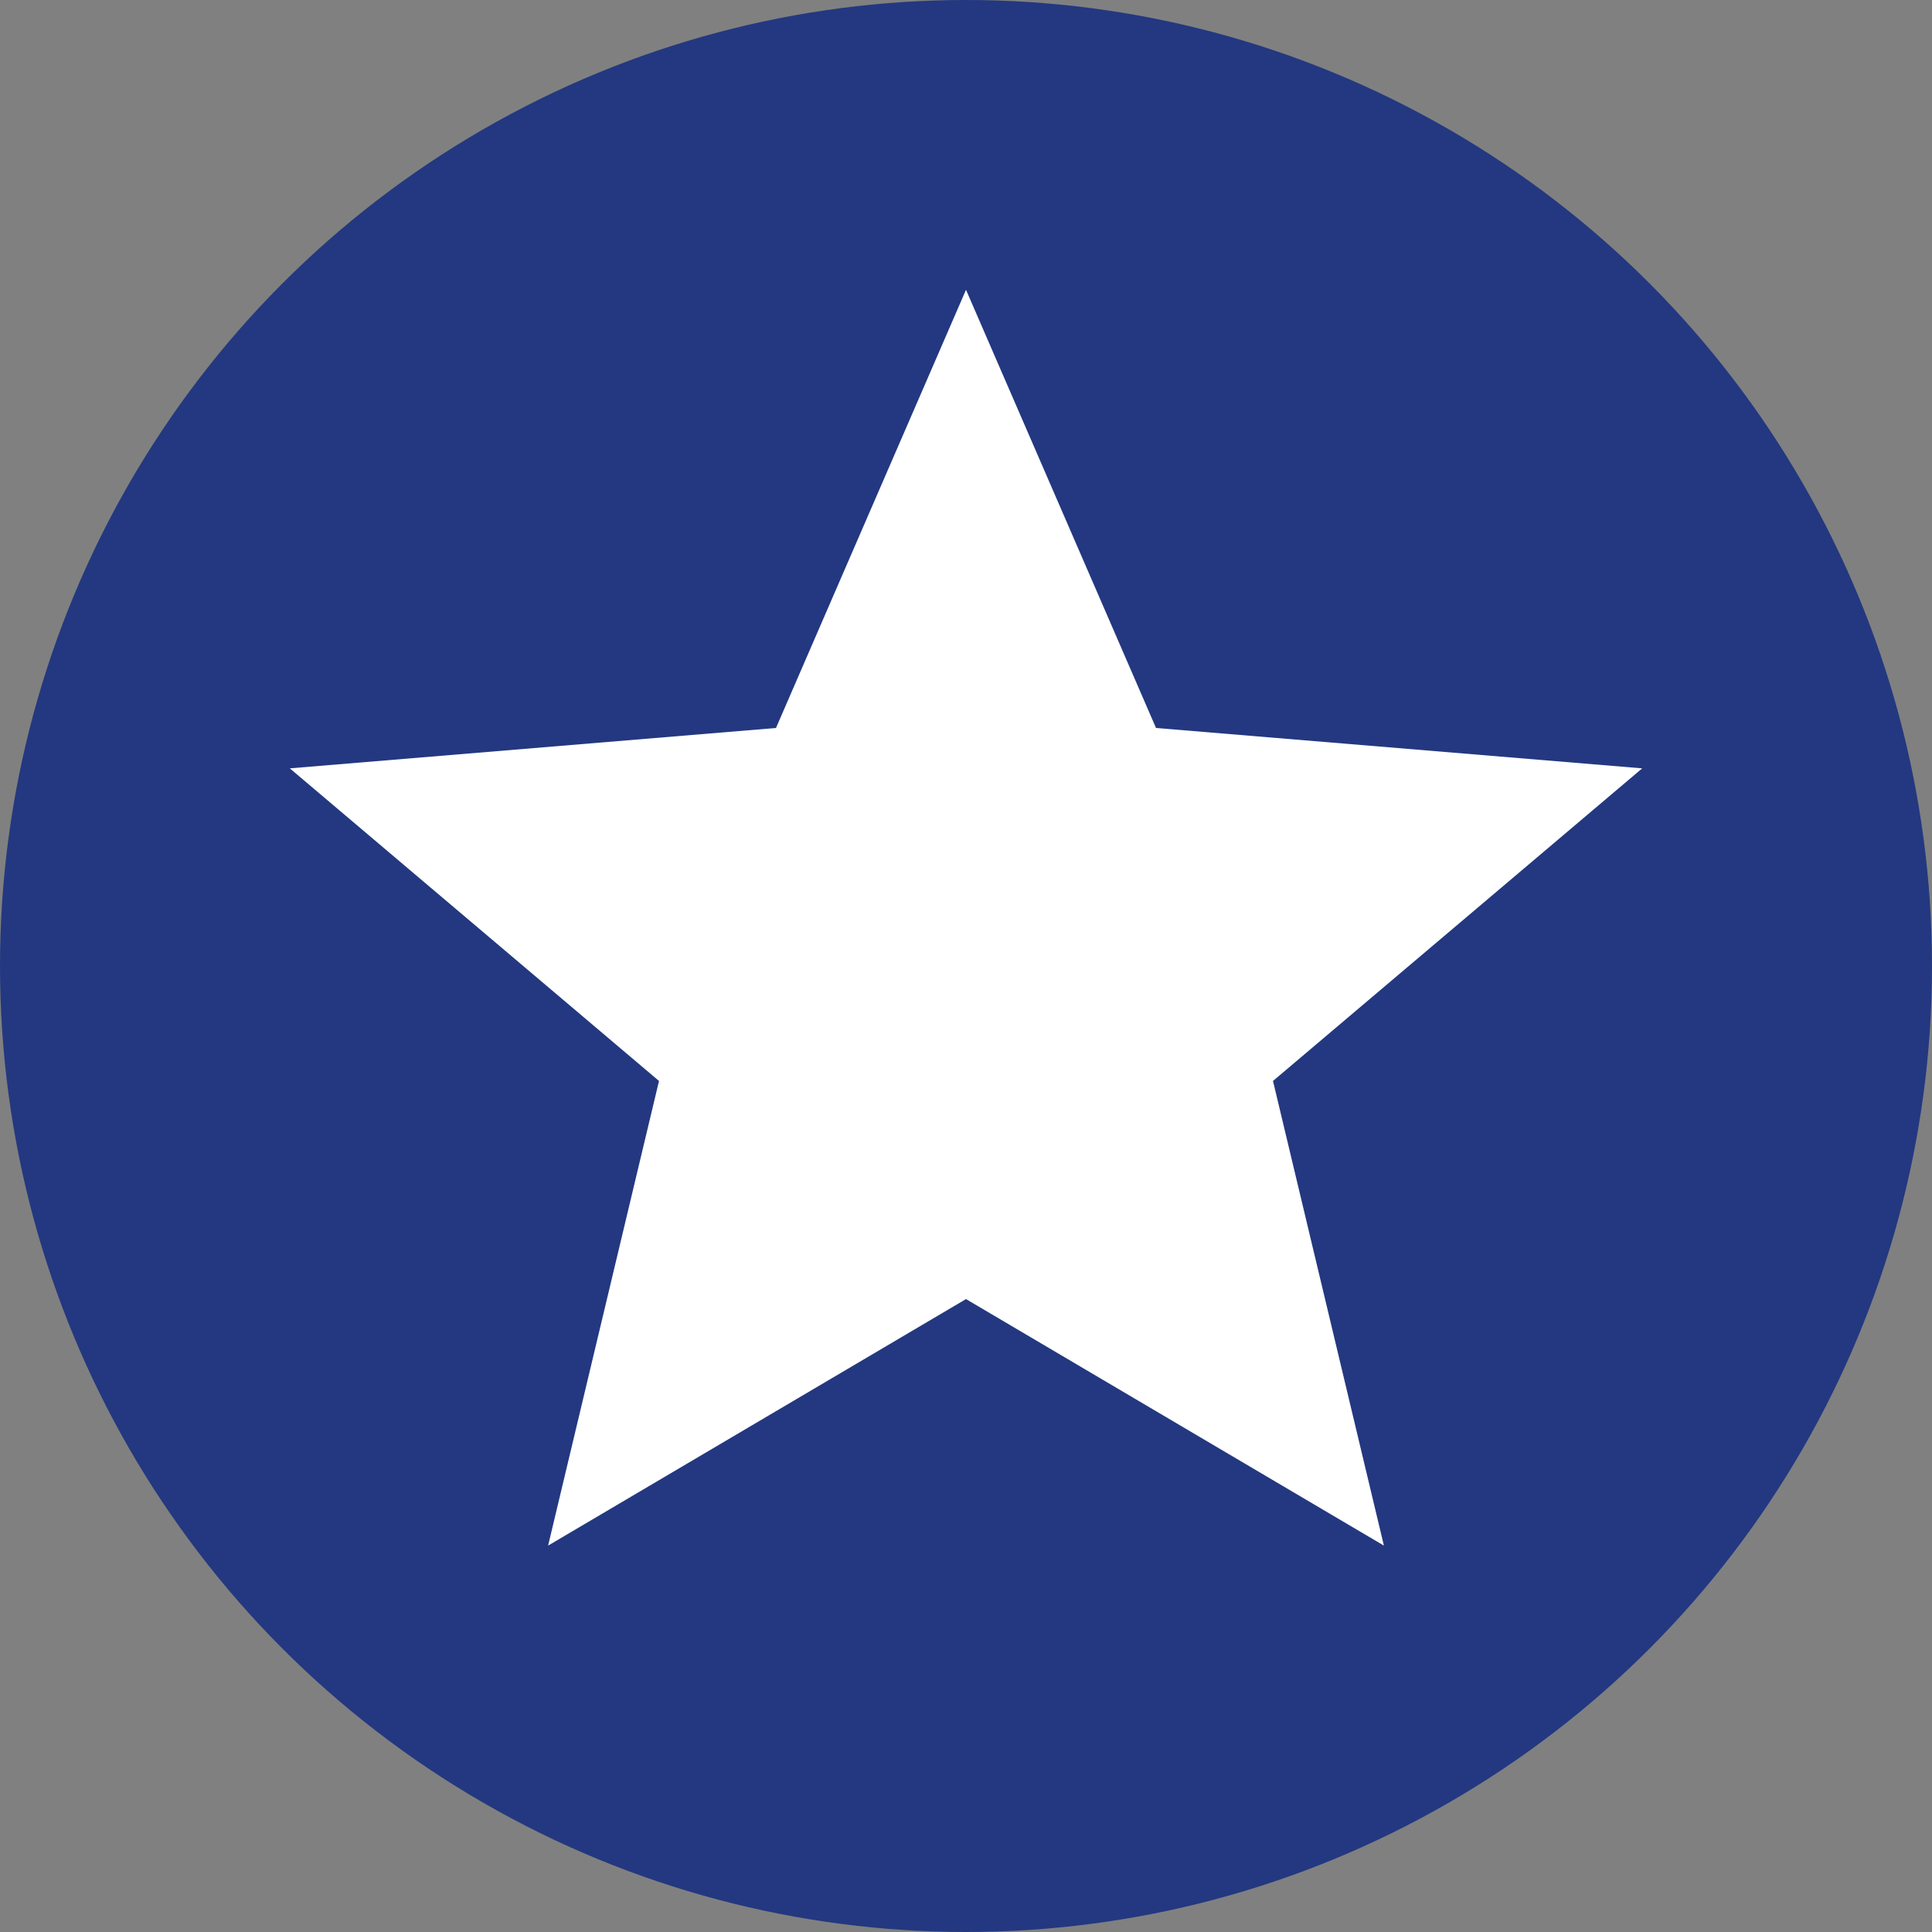 <?xml version="1.0" encoding="UTF-8"?> <svg xmlns="http://www.w3.org/2000/svg" width="20" height="20" viewBox="0 0 20 20" fill="none"><rect x="0" y="0" width="20" height="20" fill="#808080" stroke="none"/><circle cx="10" cy="10" r="10" fill="#233880"></circle><path d="M10 13.448L14.326 16L13.178 11.19L17 7.954L11.967 7.536L10 3L8.033 7.536L3 7.954L6.822 11.19L5.674 16L10 13.448Z" fill="white"></path></svg> 